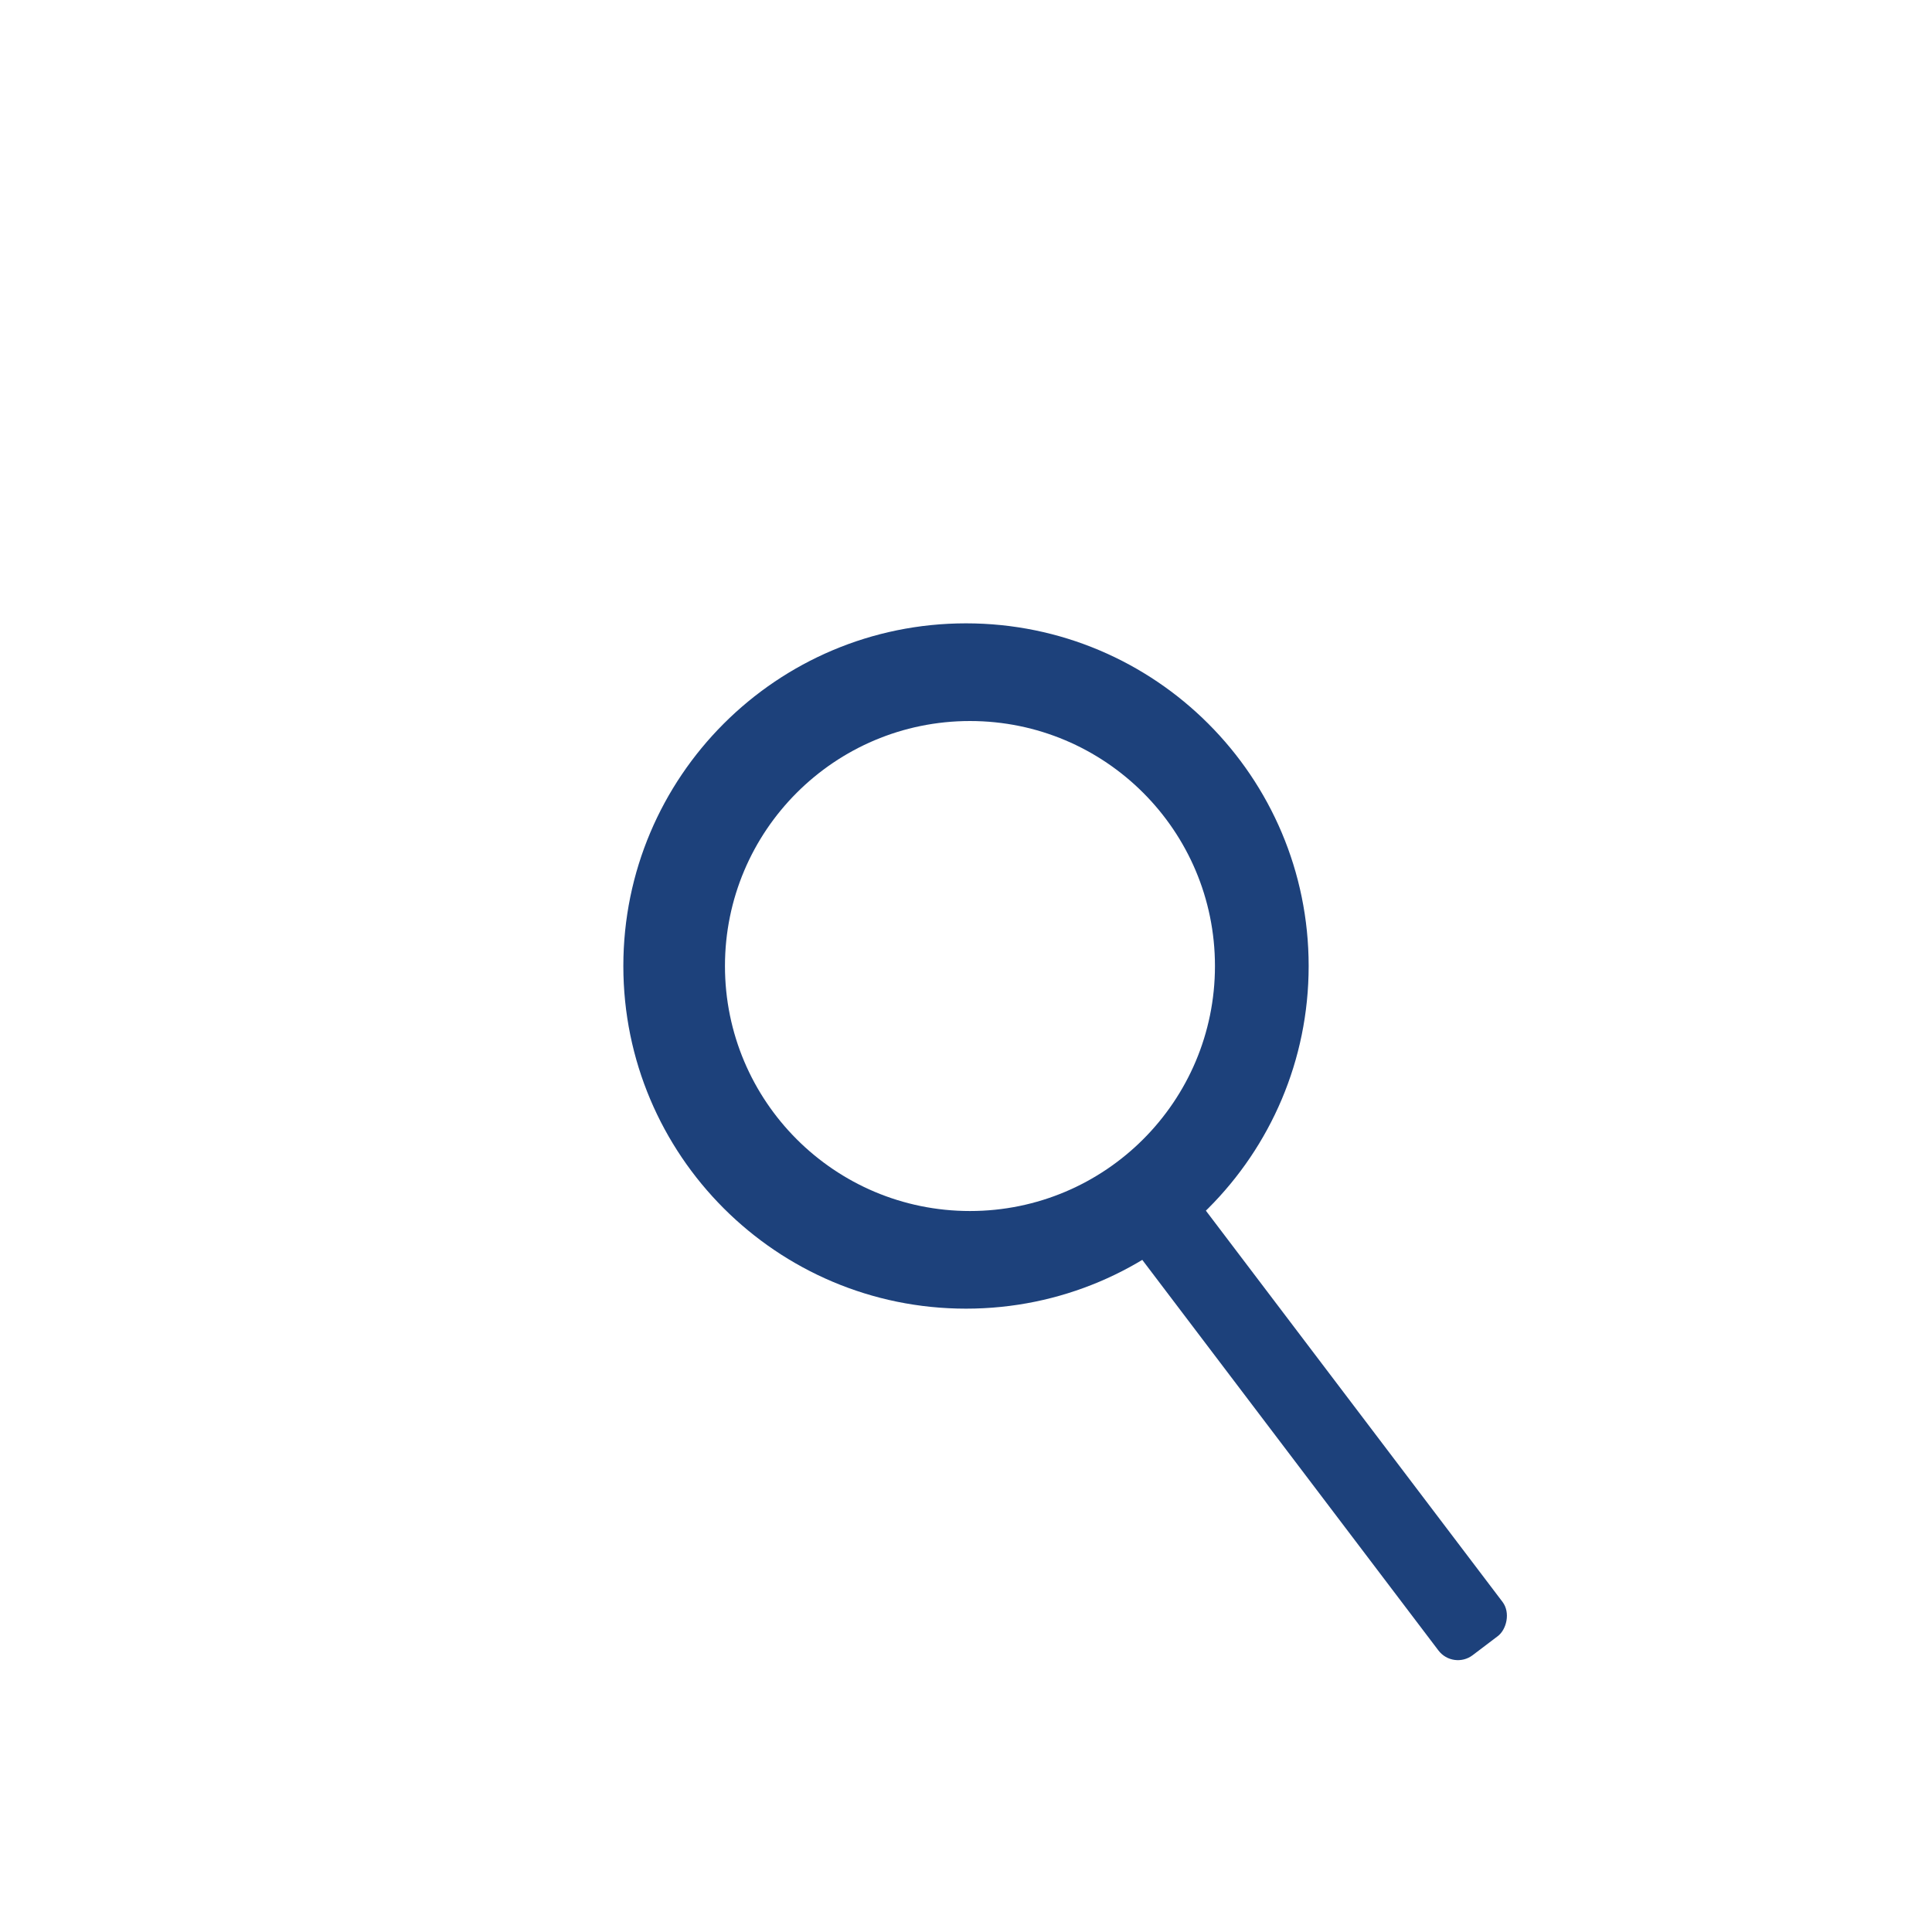 <?xml version="1.0" encoding="UTF-8"?><svg id="Layer_1" xmlns="http://www.w3.org/2000/svg" viewBox="0 0 1000 1000"><defs><style>.cls-1{fill:#1d417b;}</style></defs><rect class="cls-1" x="526.03" y="710.38" width="302.68" height="41.62" rx="12.64" ry="12.64" transform="translate(850.71 -250.34) rotate(52.83)"/><path class="cls-1" d="M500,322.64c-97.96,0-177.36,79.41-177.36,177.36s79.41,177.36,177.36,177.36,177.36-79.41,177.36-177.36-79.41-177.36-177.36-177.36Zm2.05,304.18c-70.04,0-126.81-56.78-126.81-126.81s56.78-126.81,126.81-126.81,126.81,56.78,126.81,126.81-56.78,126.81-126.81,126.81Z"/></svg>